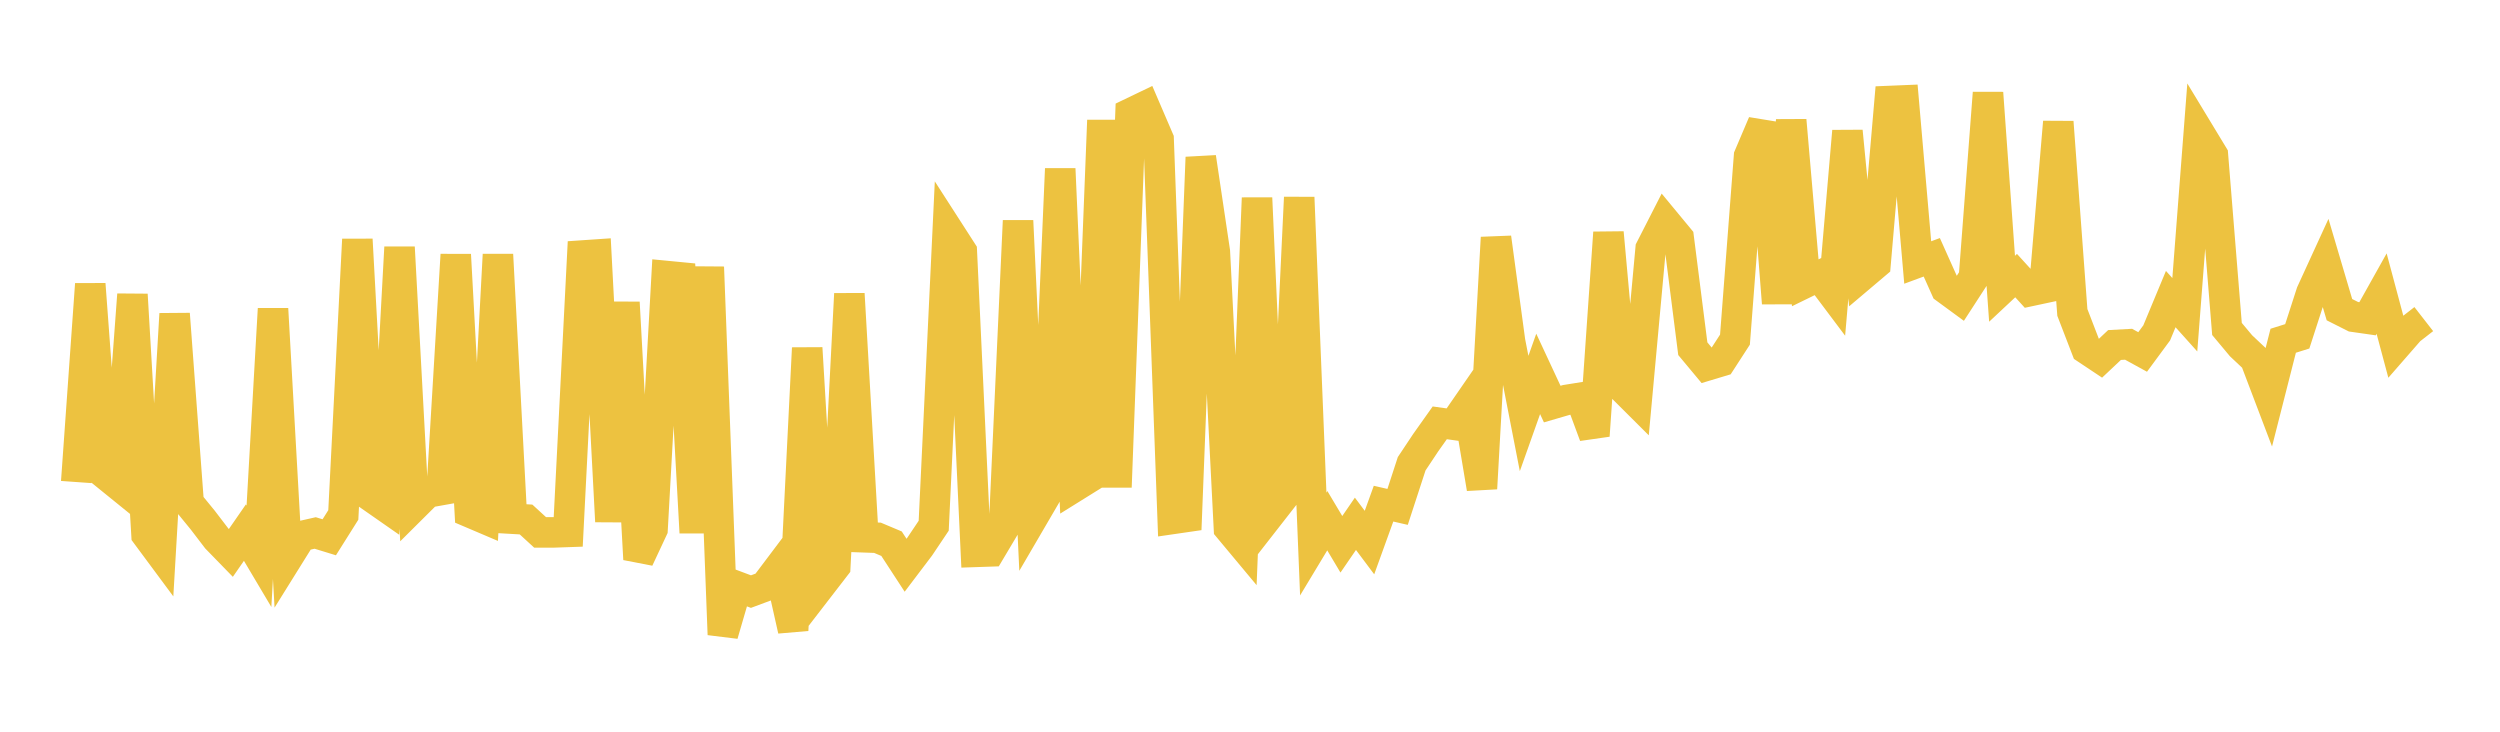<svg width="164" height="48" xmlns="http://www.w3.org/2000/svg" xmlns:xlink="http://www.w3.org/1999/xlink"><path fill="none" stroke="rgb(237,194,64)" stroke-width="2" d="M5,31.621L5.922,18.64L6.844,31.06L7.766,31.807L8.689,19.323L9.611,35.07L10.533,36.314L11.455,20.594L12.377,32.989L13.299,34.117L14.222,35.324L15.144,36.272L16.066,34.94L16.988,36.492L17.91,20.261L18.832,36.652L19.754,35.172L20.677,34.963L21.599,35.246L22.521,33.781L23.443,15.708L24.365,32.589L25.287,33.232L26.21,16.221L27.132,33.226L28.054,32.309L28.976,32.144L29.898,16.71L30.82,33.612L31.743,34.005L32.665,16.704L33.587,34.026L34.509,34.079L35.431,34.925L36.353,34.925L37.275,34.893L38.198,16.762L39.12,16.699L40.042,34.208L40.964,19.841L41.886,36.687L42.808,34.716L43.731,18.106L44.653,18.195L45.575,34.94L46.497,17.521L47.419,41.627L48.341,38.463L49.263,38.809L50.186,38.465L51.108,37.241L52.03,41.343L52.952,22.833L53.874,38.346L54.796,37.151L55.719,19.277L56.641,35.245L57.563,35.278L58.485,35.666L59.407,37.08L60.329,35.863L61.251,34.488L62.174,15.067L63.096,16.499L64.018,36.203L64.94,36.172L65.862,34.623L66.784,14.483L67.707,34.024L68.629,32.445L69.551,11.073L70.473,31.939L71.395,31.365L72.317,7.893L73.24,31.952L74.162,7.435L75.084,6.992L76.006,9.137L76.928,34.042L77.85,33.908L78.772,10.321L79.695,16.511L80.617,34.646L81.539,35.752L82.461,12.988L83.383,33.622L84.305,32.441L85.228,12.952L86.15,35.689L87.072,34.159L87.994,35.706L88.916,34.361L89.838,35.592L90.76,33.04L91.683,33.252L92.605,30.424L93.527,29.038L94.449,27.738L95.371,27.867L96.293,26.531L97.216,32.045L98.138,15.589L99.06,22.397L99.982,27.126L100.904,24.528L101.826,26.507L102.749,26.238L103.671,26.09L104.593,28.58L105.515,15.26L106.437,25.427L107.359,26.346L108.281,16.316L109.204,14.509L110.126,15.624L111.048,22.875L111.97,23.981L112.892,23.704L113.814,22.28L114.737,10.243L115.659,8.074L116.581,19.889L117.503,7.891L118.425,18.551L119.347,18.101L120.269,19.329L121.192,8.606L122.114,18.099L123.036,17.319L123.958,6.625L124.88,6.587L125.802,17.22L126.725,16.879L127.647,18.938L128.569,19.614L129.491,18.192L130.413,6.096L131.335,18.942L132.257,18.079L133.18,19.093L134.102,18.896L135.024,8.004L135.946,20.495L136.868,22.888L137.79,23.502L138.713,22.633L139.635,22.583L140.557,23.089L141.479,21.838L142.401,19.62L143.323,20.647L144.246,8.657L145.168,10.179L146.09,21.579L147.012,22.683L147.934,23.551L148.856,25.978L149.778,22.353L150.701,22.063L151.623,19.21L152.545,17.199L153.467,20.314L154.389,20.779L155.311,20.911L156.234,19.261L157.156,22.708L158.078,21.651L159,20.933"></path></svg>